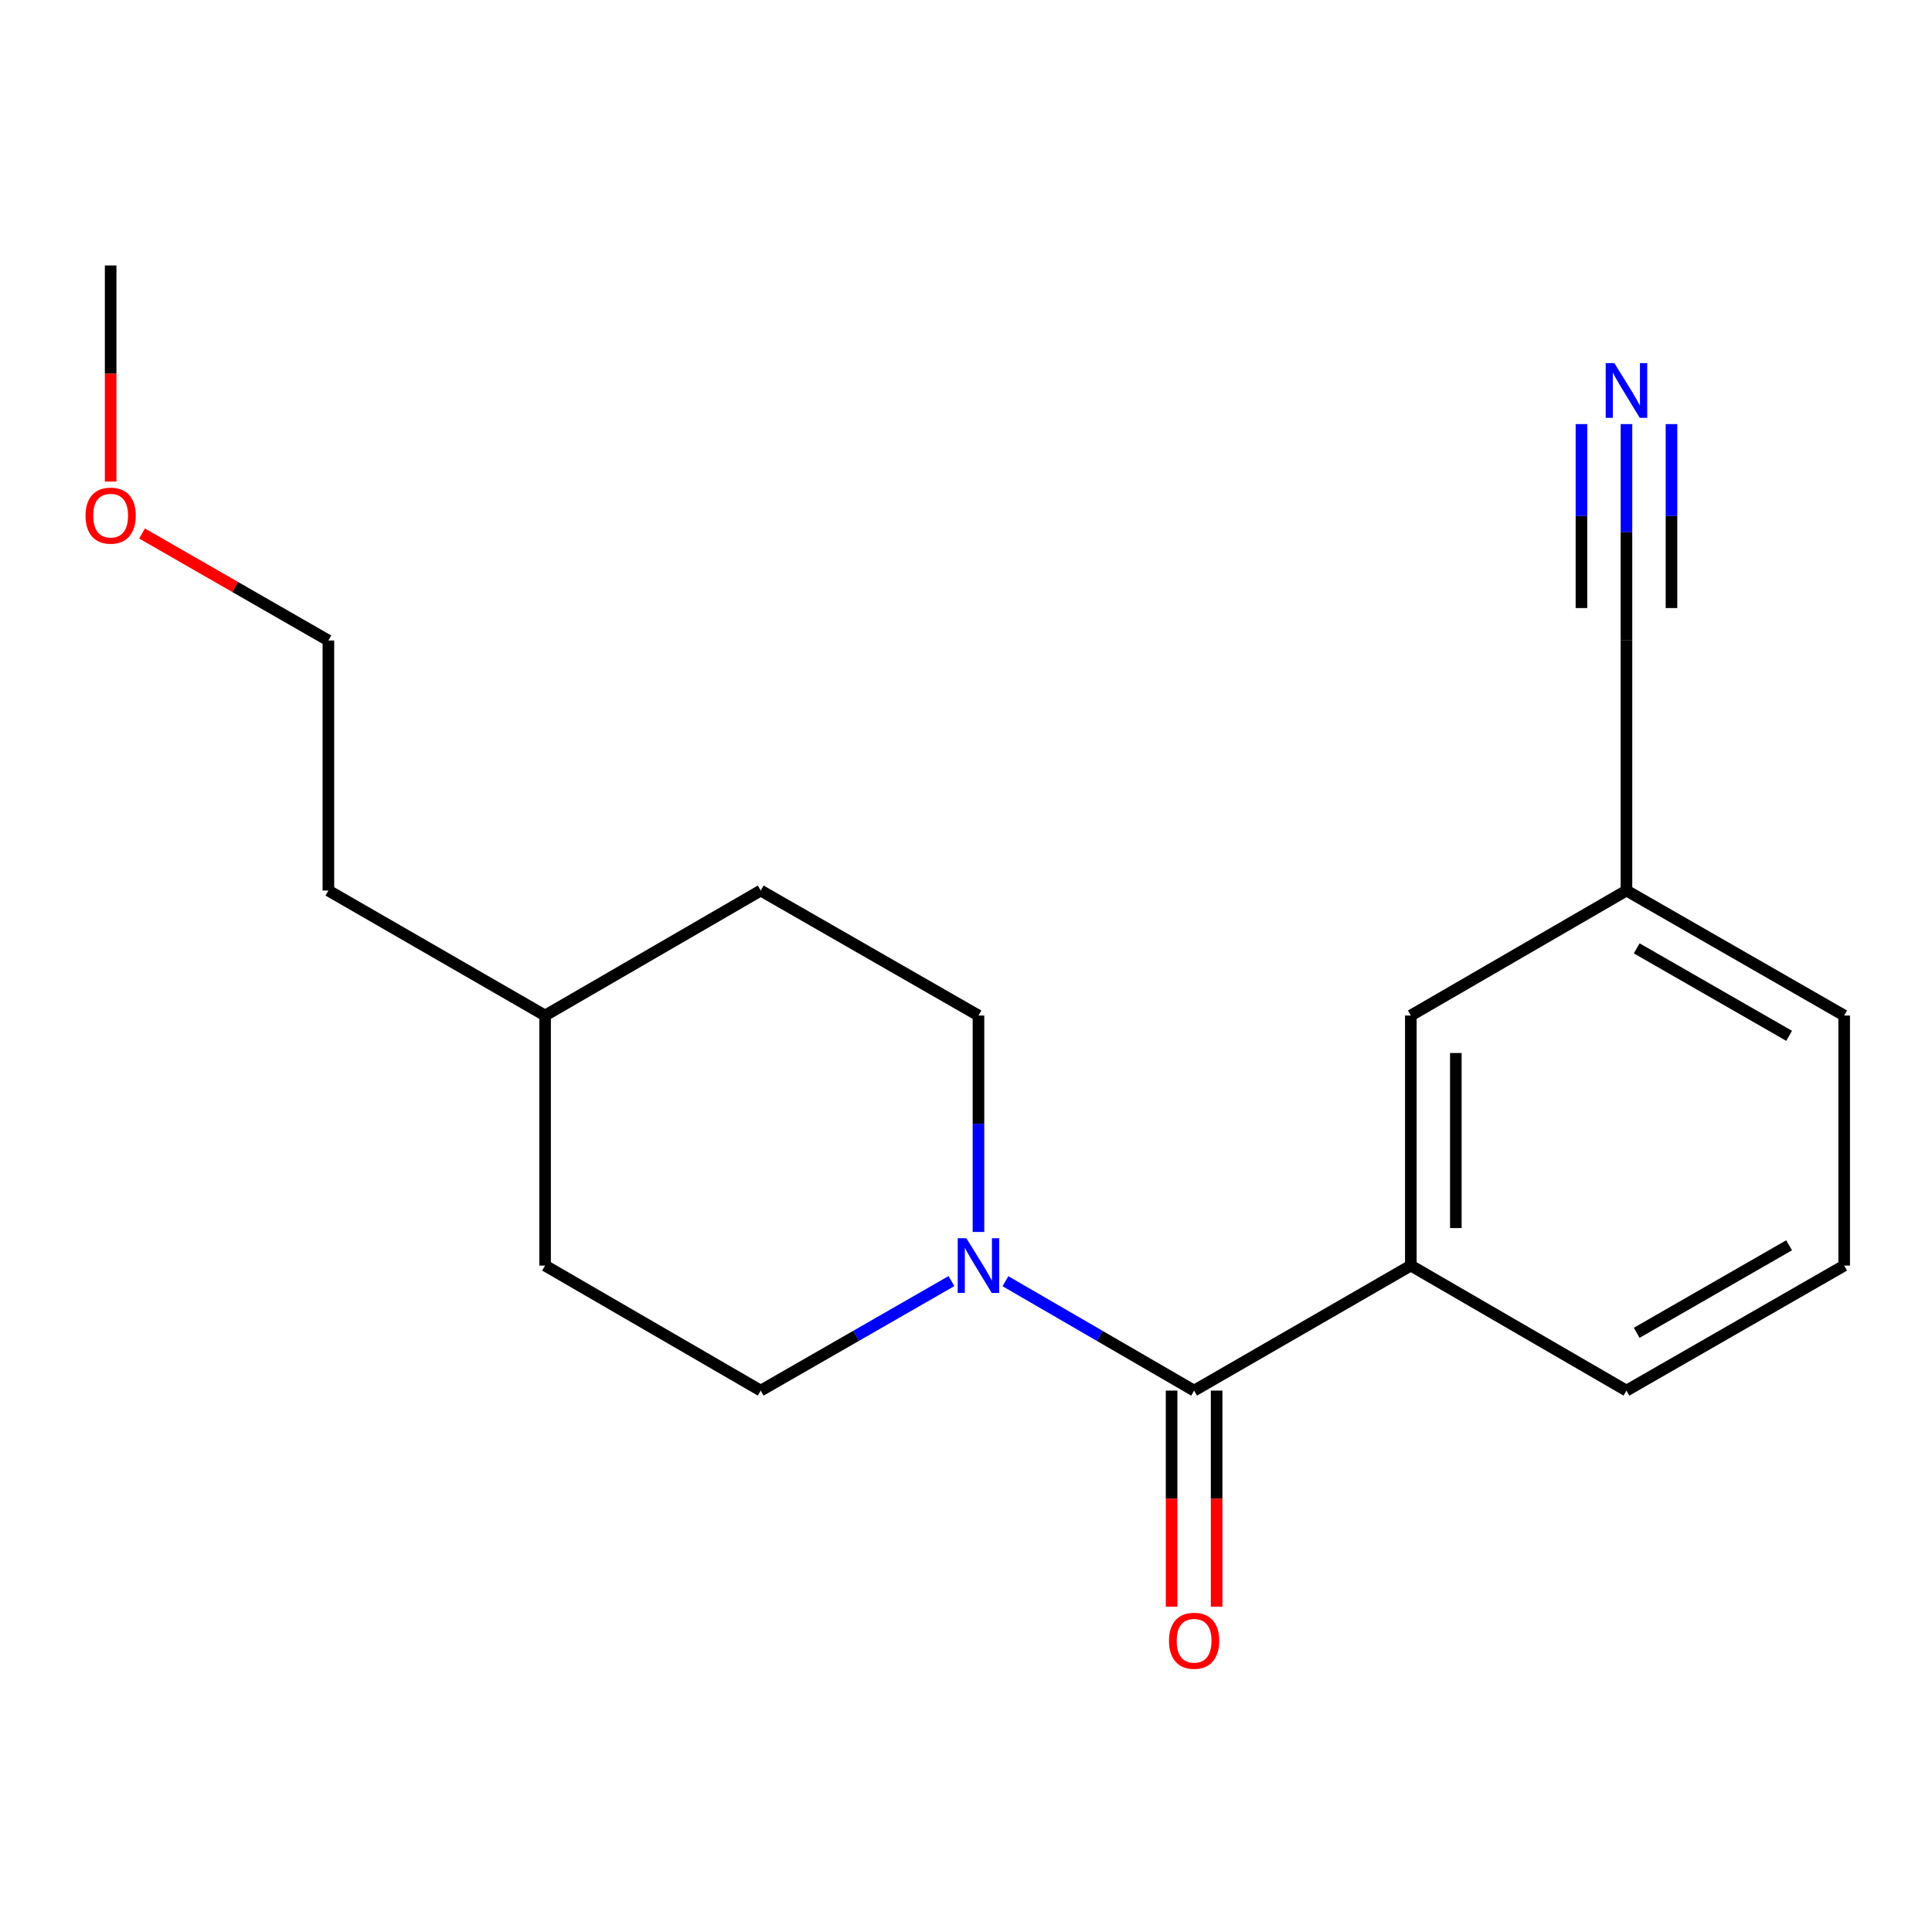 <?xml version='1.0' encoding='iso-8859-1'?>
<svg version='1.1' baseProfile='full'
              xmlns='http://www.w3.org/2000/svg'
                      xmlns:rdkit='http://www.rdkit.org/xml'
                      xmlns:xlink='http://www.w3.org/1999/xlink'
                  xml:space='preserve'
width='1000px' height='1000px' viewBox='0 0 1000 1000'>
<!-- END OF HEADER -->
<rect style='opacity:1.0;fill:#FFFFFF;stroke:none' width='1000' height='1000' x='0' y='0'> </rect>
<path class='bond-0' d='M 618.067,719.773 L 569.242,691.464' style='fill:none;fill-rule:evenodd;stroke:#000000;stroke-width:6px;stroke-linecap:butt;stroke-linejoin:miter;stroke-opacity:1' />
<path class='bond-0' d='M 569.242,691.464 L 520.417,663.155' style='fill:none;fill-rule:evenodd;stroke:#0000FF;stroke-width:6px;stroke-linecap:butt;stroke-linejoin:miter;stroke-opacity:1' />
<path class='bond-1' d='M 618.067,719.773 L 730.24,655.058' style='fill:none;fill-rule:evenodd;stroke:#000000;stroke-width:6px;stroke-linecap:butt;stroke-linejoin:miter;stroke-opacity:1' />
<path class='bond-4' d='M 606.417,719.773 L 606.417,775.696' style='fill:none;fill-rule:evenodd;stroke:#000000;stroke-width:6px;stroke-linecap:butt;stroke-linejoin:miter;stroke-opacity:1' />
<path class='bond-4' d='M 606.417,775.696 L 606.417,831.62' style='fill:none;fill-rule:evenodd;stroke:#FF0000;stroke-width:6px;stroke-linecap:butt;stroke-linejoin:miter;stroke-opacity:1' />
<path class='bond-4' d='M 629.718,719.773 L 629.718,775.696' style='fill:none;fill-rule:evenodd;stroke:#000000;stroke-width:6px;stroke-linecap:butt;stroke-linejoin:miter;stroke-opacity:1' />
<path class='bond-4' d='M 629.718,775.696 L 629.718,831.62' style='fill:none;fill-rule:evenodd;stroke:#FF0000;stroke-width:6px;stroke-linecap:butt;stroke-linejoin:miter;stroke-opacity:1' />
<path class='bond-6' d='M 506.452,637.663 L 506.452,581.646' style='fill:none;fill-rule:evenodd;stroke:#0000FF;stroke-width:6px;stroke-linecap:butt;stroke-linejoin:miter;stroke-opacity:1' />
<path class='bond-6' d='M 506.452,581.646 L 506.452,525.63' style='fill:none;fill-rule:evenodd;stroke:#000000;stroke-width:6px;stroke-linecap:butt;stroke-linejoin:miter;stroke-opacity:1' />
<path class='bond-7' d='M 492.463,663.091 L 443.106,691.432' style='fill:none;fill-rule:evenodd;stroke:#0000FF;stroke-width:6px;stroke-linecap:butt;stroke-linejoin:miter;stroke-opacity:1' />
<path class='bond-7' d='M 443.106,691.432 L 393.749,719.773' style='fill:none;fill-rule:evenodd;stroke:#000000;stroke-width:6px;stroke-linecap:butt;stroke-linejoin:miter;stroke-opacity:1' />
<path class='bond-5' d='M 730.24,655.058 L 730.24,525.63' style='fill:none;fill-rule:evenodd;stroke:#000000;stroke-width:6px;stroke-linecap:butt;stroke-linejoin:miter;stroke-opacity:1' />
<path class='bond-5' d='M 753.542,635.644 L 753.542,545.044' style='fill:none;fill-rule:evenodd;stroke:#000000;stroke-width:6px;stroke-linecap:butt;stroke-linejoin:miter;stroke-opacity:1' />
<path class='bond-11' d='M 730.24,655.058 L 841.855,719.773' style='fill:none;fill-rule:evenodd;stroke:#000000;stroke-width:6px;stroke-linecap:butt;stroke-linejoin:miter;stroke-opacity:1' />
<path class='bond-2' d='M 841.855,219.506 L 841.855,275.516' style='fill:none;fill-rule:evenodd;stroke:#0000FF;stroke-width:6px;stroke-linecap:butt;stroke-linejoin:miter;stroke-opacity:1' />
<path class='bond-2' d='M 841.855,275.516 L 841.855,331.526' style='fill:none;fill-rule:evenodd;stroke:#000000;stroke-width:6px;stroke-linecap:butt;stroke-linejoin:miter;stroke-opacity:1' />
<path class='bond-2' d='M 818.554,219.506 L 818.554,267.114' style='fill:none;fill-rule:evenodd;stroke:#0000FF;stroke-width:6px;stroke-linecap:butt;stroke-linejoin:miter;stroke-opacity:1' />
<path class='bond-2' d='M 818.554,267.114 L 818.554,314.723' style='fill:none;fill-rule:evenodd;stroke:#000000;stroke-width:6px;stroke-linecap:butt;stroke-linejoin:miter;stroke-opacity:1' />
<path class='bond-2' d='M 865.157,219.506 L 865.157,267.114' style='fill:none;fill-rule:evenodd;stroke:#0000FF;stroke-width:6px;stroke-linecap:butt;stroke-linejoin:miter;stroke-opacity:1' />
<path class='bond-2' d='M 865.157,267.114 L 865.157,314.723' style='fill:none;fill-rule:evenodd;stroke:#000000;stroke-width:6px;stroke-linecap:butt;stroke-linejoin:miter;stroke-opacity:1' />
<path class='bond-3' d='M 841.855,331.526 L 841.855,460.954' style='fill:none;fill-rule:evenodd;stroke:#000000;stroke-width:6px;stroke-linecap:butt;stroke-linejoin:miter;stroke-opacity:1' />
<path class='bond-8' d='M 730.24,525.63 L 841.855,460.954' style='fill:none;fill-rule:evenodd;stroke:#000000;stroke-width:6px;stroke-linecap:butt;stroke-linejoin:miter;stroke-opacity:1' />
<path class='bond-10' d='M 506.452,525.63 L 393.749,460.954' style='fill:none;fill-rule:evenodd;stroke:#000000;stroke-width:6px;stroke-linecap:butt;stroke-linejoin:miter;stroke-opacity:1' />
<path class='bond-9' d='M 393.749,719.773 L 282.133,655.058' style='fill:none;fill-rule:evenodd;stroke:#000000;stroke-width:6px;stroke-linecap:butt;stroke-linejoin:miter;stroke-opacity:1' />
<path class='bond-19' d='M 841.855,460.954 L 954.545,525.63' style='fill:none;fill-rule:evenodd;stroke:#000000;stroke-width:6px;stroke-linecap:butt;stroke-linejoin:miter;stroke-opacity:1' />
<path class='bond-19' d='M 847.16,490.865 L 926.043,536.138' style='fill:none;fill-rule:evenodd;stroke:#000000;stroke-width:6px;stroke-linecap:butt;stroke-linejoin:miter;stroke-opacity:1' />
<path class='bond-12' d='M 282.133,655.058 L 282.133,525.63' style='fill:none;fill-rule:evenodd;stroke:#000000;stroke-width:6px;stroke-linecap:butt;stroke-linejoin:miter;stroke-opacity:1' />
<path class='bond-20' d='M 393.749,460.954 L 282.133,525.63' style='fill:none;fill-rule:evenodd;stroke:#000000;stroke-width:6px;stroke-linecap:butt;stroke-linejoin:miter;stroke-opacity:1' />
<path class='bond-13' d='M 841.855,719.773 L 954.545,655.058' style='fill:none;fill-rule:evenodd;stroke:#000000;stroke-width:6px;stroke-linecap:butt;stroke-linejoin:miter;stroke-opacity:1' />
<path class='bond-13' d='M 847.155,689.859 L 926.038,644.559' style='fill:none;fill-rule:evenodd;stroke:#000000;stroke-width:6px;stroke-linecap:butt;stroke-linejoin:miter;stroke-opacity:1' />
<path class='bond-17' d='M 282.133,525.63 L 169.974,460.954' style='fill:none;fill-rule:evenodd;stroke:#000000;stroke-width:6px;stroke-linecap:butt;stroke-linejoin:miter;stroke-opacity:1' />
<path class='bond-15' d='M 954.545,655.058 L 954.545,525.63' style='fill:none;fill-rule:evenodd;stroke:#000000;stroke-width:6px;stroke-linecap:butt;stroke-linejoin:miter;stroke-opacity:1' />
<path class='bond-14' d='M 73.52,276.142 L 121.747,303.834' style='fill:none;fill-rule:evenodd;stroke:#FF0000;stroke-width:6px;stroke-linecap:butt;stroke-linejoin:miter;stroke-opacity:1' />
<path class='bond-14' d='M 121.747,303.834 L 169.974,331.526' style='fill:none;fill-rule:evenodd;stroke:#000000;stroke-width:6px;stroke-linecap:butt;stroke-linejoin:miter;stroke-opacity:1' />
<path class='bond-18' d='M 57.271,249.256 L 57.271,193.333' style='fill:none;fill-rule:evenodd;stroke:#FF0000;stroke-width:6px;stroke-linecap:butt;stroke-linejoin:miter;stroke-opacity:1' />
<path class='bond-18' d='M 57.271,193.333 L 57.271,137.409' style='fill:none;fill-rule:evenodd;stroke:#000000;stroke-width:6px;stroke-linecap:butt;stroke-linejoin:miter;stroke-opacity:1' />
<path class='bond-16' d='M 169.974,331.526 L 169.974,460.954' style='fill:none;fill-rule:evenodd;stroke:#000000;stroke-width:6px;stroke-linecap:butt;stroke-linejoin:miter;stroke-opacity:1' />
<path  class='atom-1' d='M 500.192 640.898
L 509.472 655.898
Q 510.392 657.378, 511.872 660.058
Q 513.352 662.738, 513.432 662.898
L 513.432 640.898
L 517.192 640.898
L 517.192 669.218
L 513.312 669.218
L 503.352 652.818
Q 502.192 650.898, 500.952 648.698
Q 499.752 646.498, 499.392 645.818
L 499.392 669.218
L 495.712 669.218
L 495.712 640.898
L 500.192 640.898
' fill='#0000FF'/>
<path  class='atom-3' d='M 835.595 187.95
L 844.875 202.95
Q 845.795 204.43, 847.275 207.11
Q 848.755 209.79, 848.835 209.95
L 848.835 187.95
L 852.595 187.95
L 852.595 216.27
L 848.715 216.27
L 838.755 199.87
Q 837.595 197.95, 836.355 195.75
Q 835.155 193.55, 834.795 192.87
L 834.795 216.27
L 831.115 216.27
L 831.115 187.95
L 835.595 187.95
' fill='#0000FF'/>
<path  class='atom-5' d='M 605.067 849.255
Q 605.067 842.455, 608.427 838.655
Q 611.787 834.855, 618.067 834.855
Q 624.347 834.855, 627.707 838.655
Q 631.067 842.455, 631.067 849.255
Q 631.067 856.135, 627.667 860.055
Q 624.267 863.935, 618.067 863.935
Q 611.827 863.935, 608.427 860.055
Q 605.067 856.175, 605.067 849.255
M 618.067 860.735
Q 622.387 860.735, 624.707 857.855
Q 627.067 854.935, 627.067 849.255
Q 627.067 843.695, 624.707 840.895
Q 622.387 838.055, 618.067 838.055
Q 613.747 838.055, 611.387 840.855
Q 609.067 843.655, 609.067 849.255
Q 609.067 854.975, 611.387 857.855
Q 613.747 860.735, 618.067 860.735
' fill='#FF0000'/>
<path  class='atom-15' d='M 44.271 266.891
Q 44.271 260.091, 47.631 256.291
Q 50.991 252.491, 57.271 252.491
Q 63.551 252.491, 66.911 256.291
Q 70.271 260.091, 70.271 266.891
Q 70.271 273.771, 66.871 277.691
Q 63.471 281.571, 57.271 281.571
Q 51.031 281.571, 47.631 277.691
Q 44.271 273.811, 44.271 266.891
M 57.271 278.371
Q 61.591 278.371, 63.911 275.491
Q 66.271 272.571, 66.271 266.891
Q 66.271 261.331, 63.911 258.531
Q 61.591 255.691, 57.271 255.691
Q 52.951 255.691, 50.591 258.491
Q 48.271 261.291, 48.271 266.891
Q 48.271 272.611, 50.591 275.491
Q 52.951 278.371, 57.271 278.371
' fill='#FF0000'/>
</svg>
